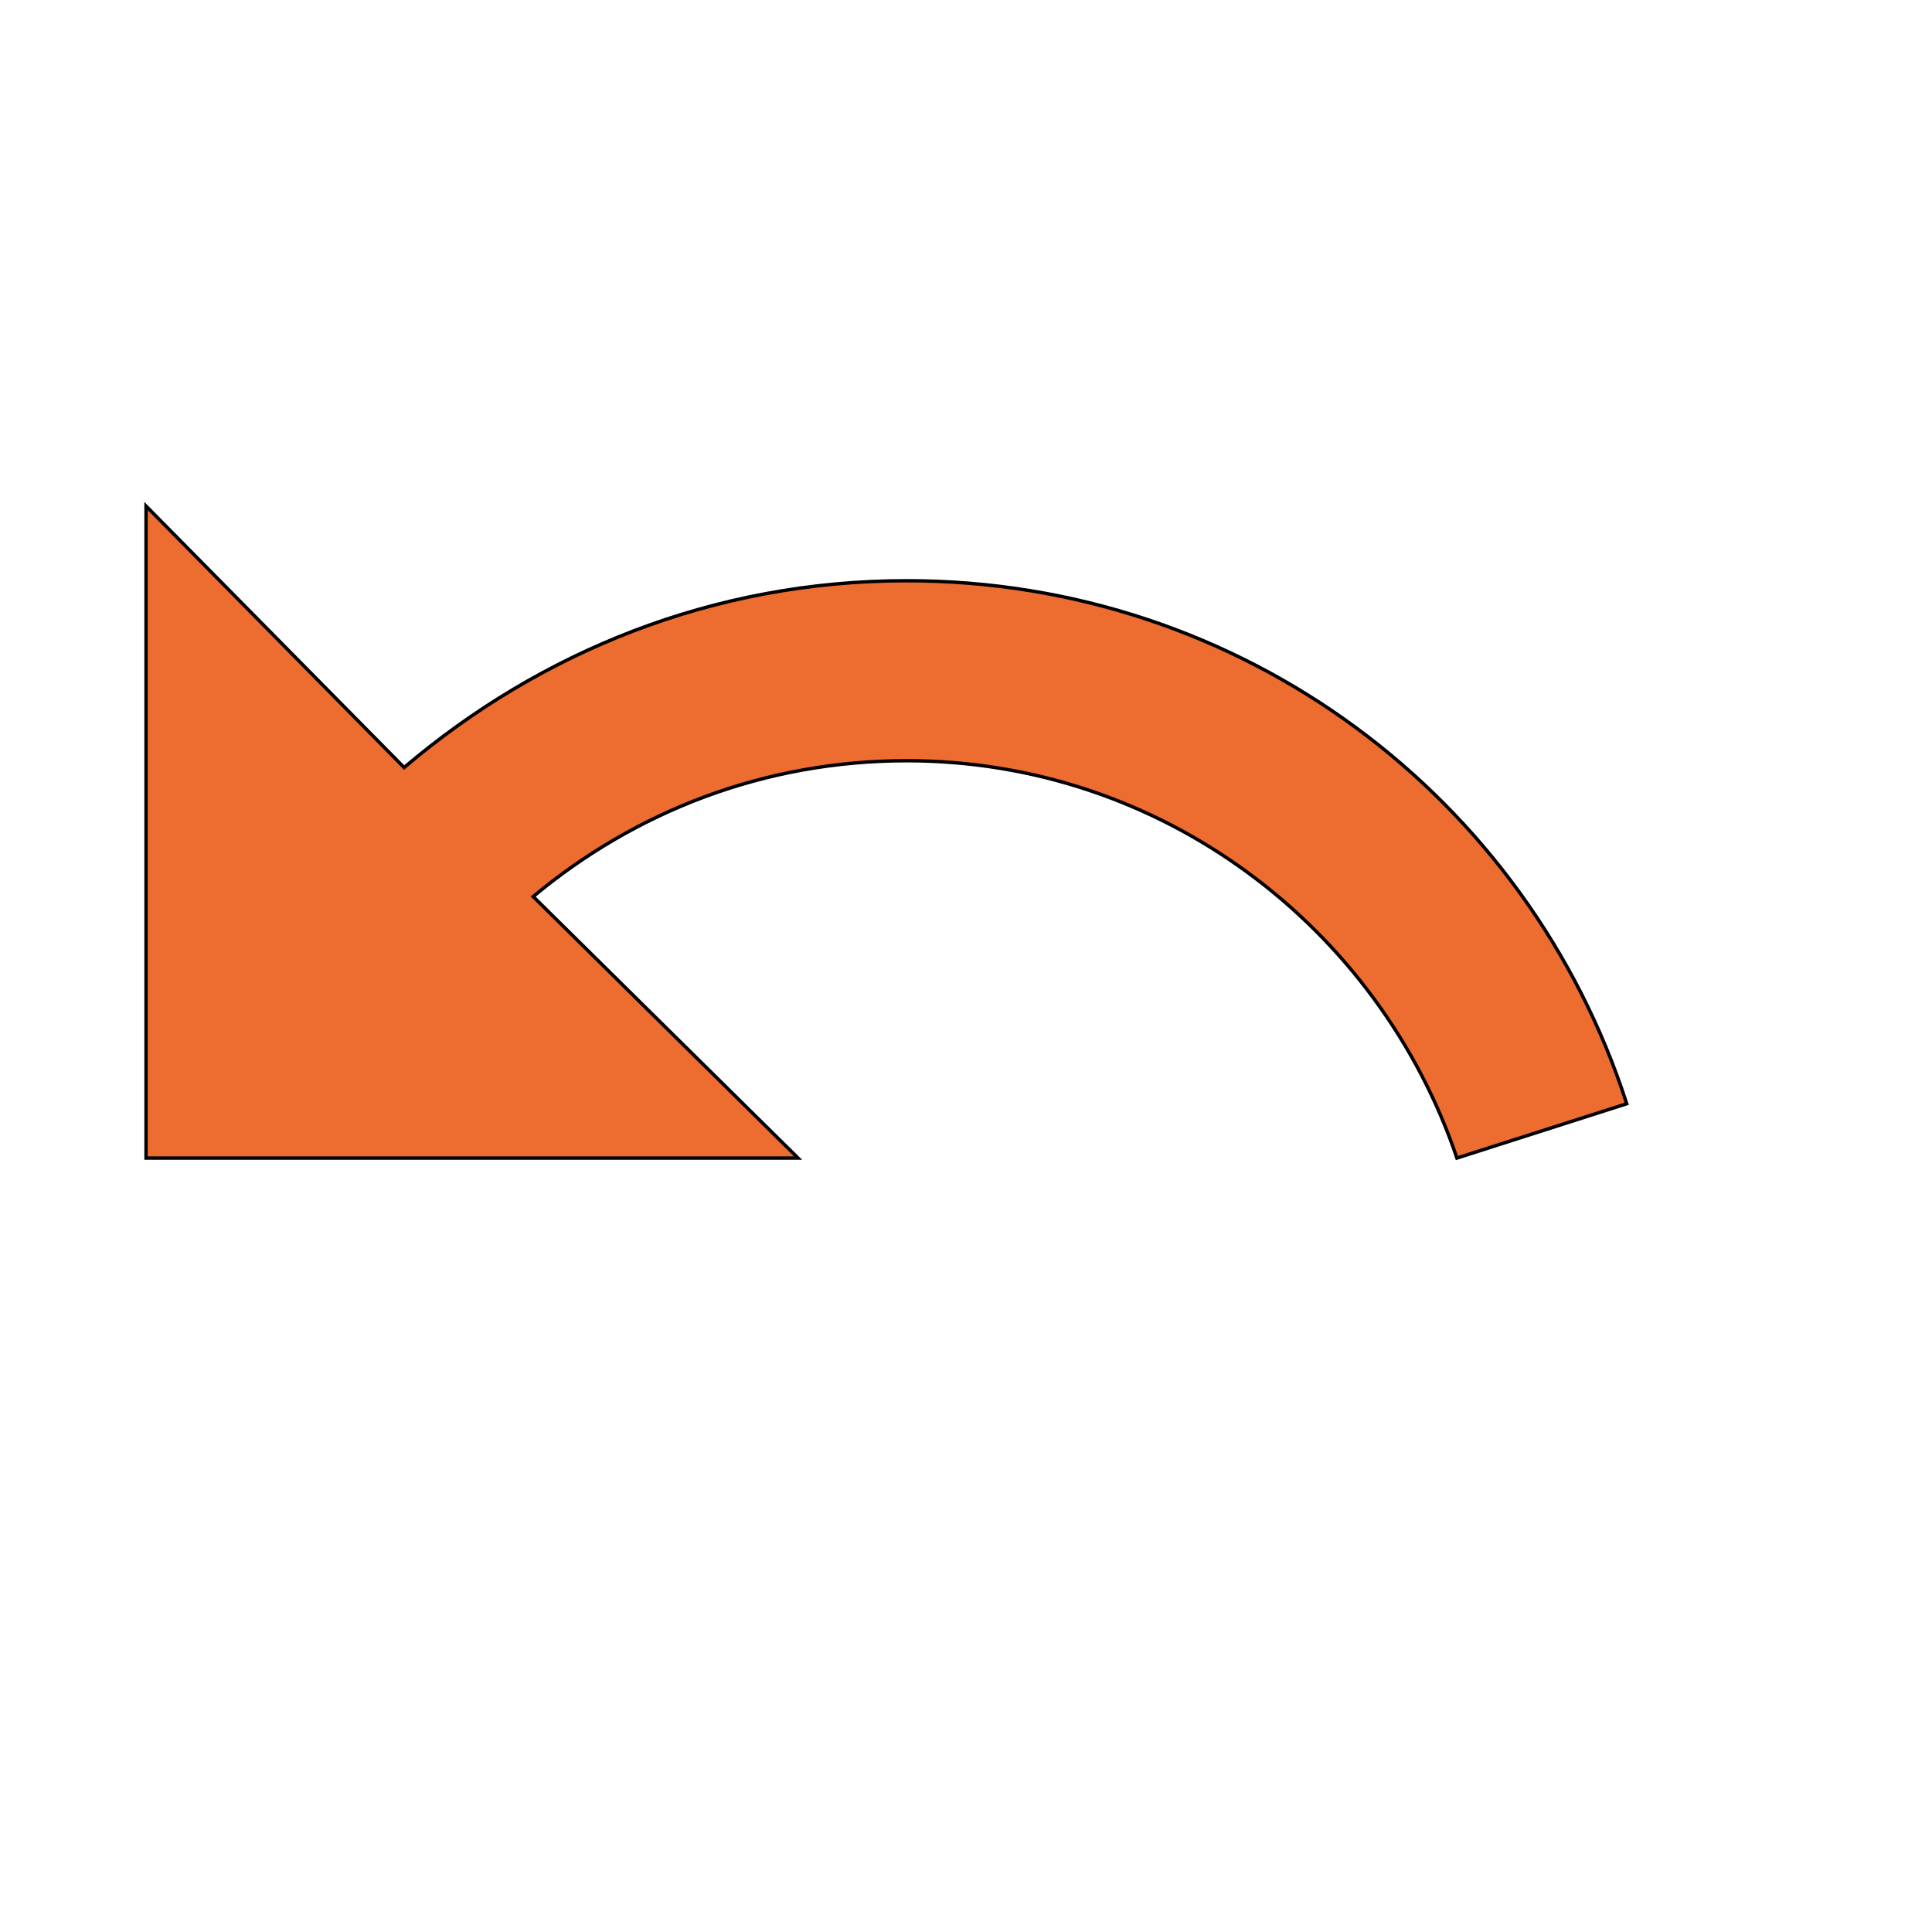<svg id="th_wav_undo" width="100%" height="100%" xmlns="http://www.w3.org/2000/svg" version="1.1" xmlns:xlink="http://www.w3.org/1999/xlink" xmlns:svgjs="http://svgjs.com/svgjs" preserveAspectRatio="xMidYMin slice" data-uid="wav_undo" data-keyword="wav_undo" viewBox="0 0 512 512" transform="matrix(0.9,0,0,0.9,0,0)" data-colors="[&quot;#2b3b47&quot;,&quot;#ed6c30&quot;]"><defs id="SvgjsDefs20572" fill="#2b3b47"></defs><path id="th_wav_undo_0" d="M267 171C210 171 159 192 119 226L43 149L43 341L235 341L157 264C187 239 225 224 267 224C342 224 406 273 429 341L479 325C450 235 366 171 267 171Z " fill-rule="evenodd" fill="#ed6c30" stroke-width="1" stroke="#000000"></path></svg>